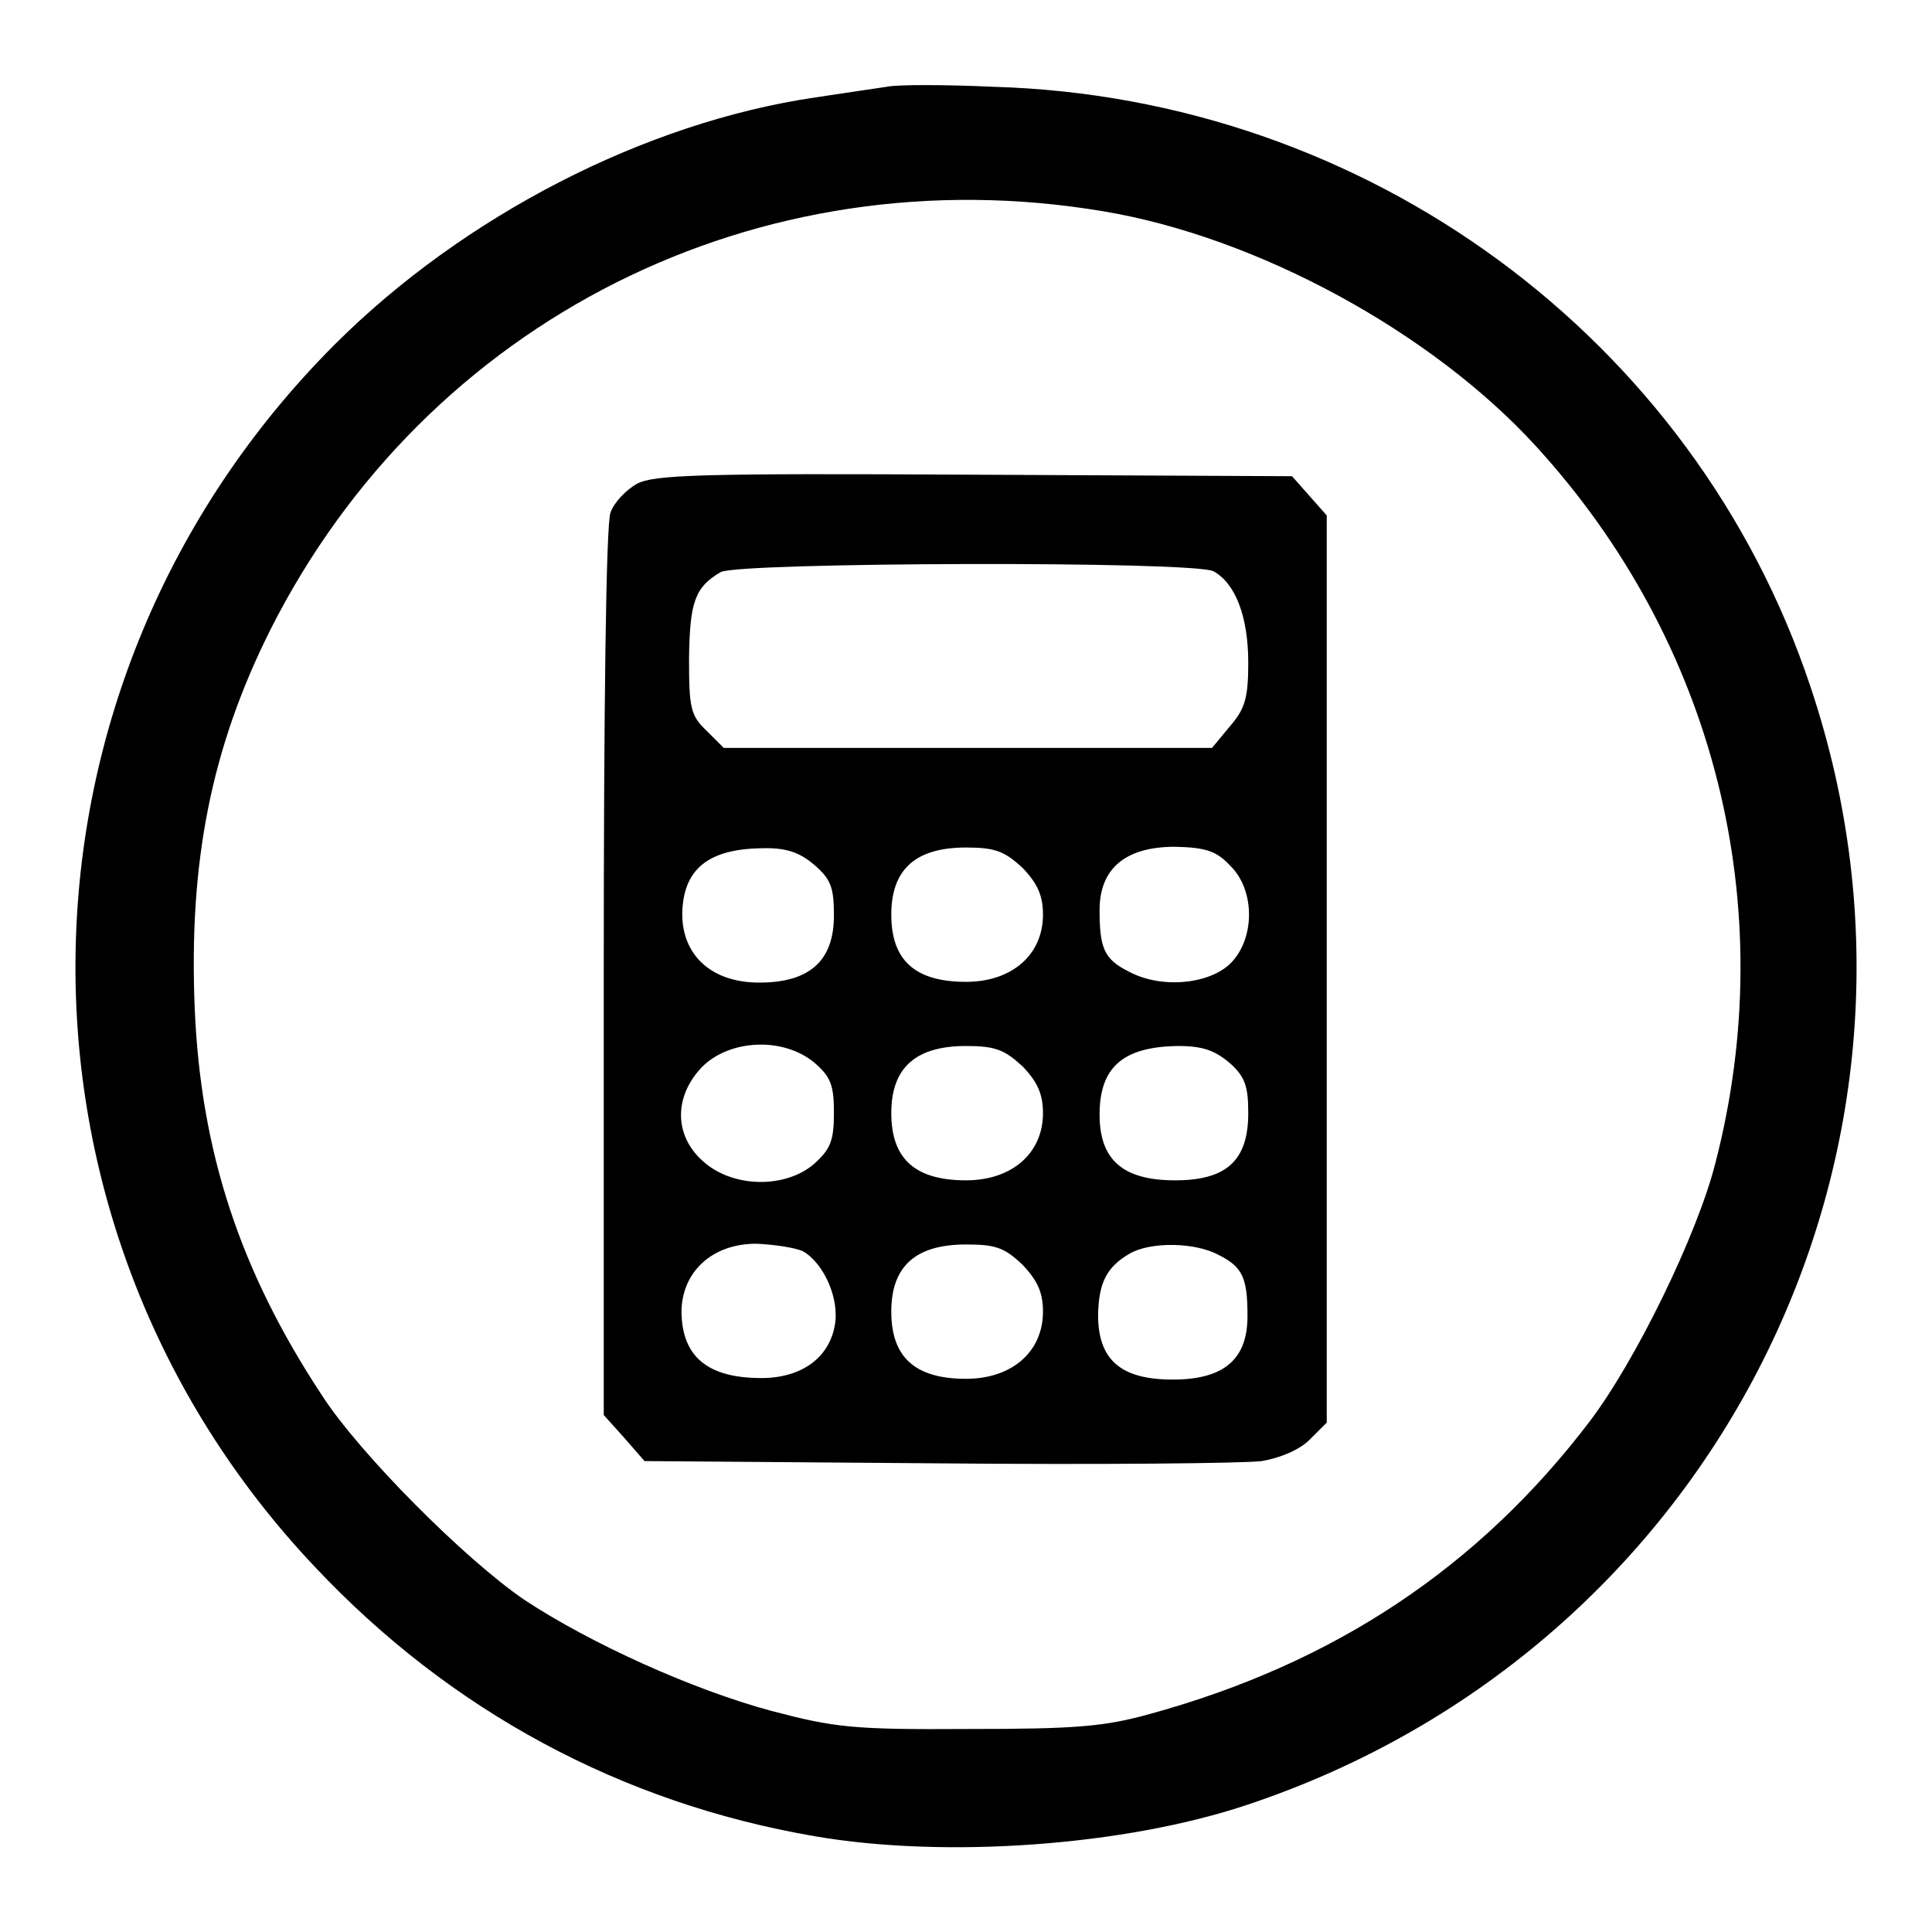 <?xml version="1.0" encoding="utf-8"?>
<!-- Svg Vector Icons : http://www.onlinewebfonts.com/icon -->
<!DOCTYPE svg PUBLIC "-//W3C//DTD SVG 1.1//EN" "http://www.w3.org/Graphics/SVG/1.1/DTD/svg11.dtd">
<svg version="1.1" xmlns="http://www.w3.org/2000/svg" xmlns:xlink="http://www.w3.org/1999/xlink" x="0px" y="0px" viewBox="0 0 256 256" enable-background="new 0 0 256 256" xml:space="preserve">
<g> <g> <path fill="#000000" d="M117.5,11.5c-1.3,0.2-5.5,0.8-9.4,1.4c-22.6,3.3-46.7,15.7-63.8,32.8C-0.4,90.5-1.6,161.9,41.8,207.7  c17.9,19,40.5,31.2,66.1,35.6c17.3,3,41.2,1.3,57.5-4.2c61.9-20.7,95.1-86.7,74.5-148.1c-15.4-46.2-58.8-78.1-108.3-79.5  C125.1,11.2,118.8,11.2,117.5,11.5z M146.2,28c20.4,3.4,43.5,16,57.3,31.1c23.7,25.9,32.6,61,23.8,95  c-2.4,9.5-10.6,26.3-16.7,34.3c-14.7,19.3-33.8,32-58.2,38.7c-6.1,1.7-9.9,2-24.1,2c-15.4,0.1-17.7-0.2-26.1-2.4  c-10.4-2.8-23.9-8.9-32.7-14.7c-7.8-5.3-21.9-19.4-26.9-27.2c-10.8-16.4-16-32.2-16.8-51.2c-0.8-19.4,2.2-34.5,10-50.1  C56.5,42.4,100.5,20.3,146.2,28z"/> <path fill="#000000" d="M84.4,64.1c-1.4,0.8-3,2.4-3.5,3.8c-0.6,1.4-0.9,26.1-0.9,60.9v58.7l2.7,3l2.7,3.1l38.9,0.3  c21.3,0.2,40.6,0,42.9-0.3c2.4-0.4,5-1.5,6.3-2.8l2.3-2.3v-60.1V68.3l-2.3-2.6l-2.3-2.6l-42.1-0.2C92.8,62.7,86.7,62.9,84.4,64.1z  M160.8,75.7c2.9,1.6,4.6,6,4.6,12.1c0,4.6-0.4,6.1-2.4,8.4l-2.4,2.9h-32.3H95.9l-2.3-2.3c-2.1-2-2.3-3-2.3-9.6  c0.1-7.5,0.8-9.4,4.2-11.4C97.9,74.5,158.2,74.3,160.8,75.7z M107.9,114.6c2.2,1.9,2.6,3,2.6,6.7c0,6-3.2,8.9-9.9,8.9  c-6.3,0-10.2-3.6-10.2-9.1c0.1-5.9,3.4-8.6,10.5-8.7C104.1,112.3,105.9,112.9,107.9,114.6z M135.5,115c2,2.1,2.7,3.7,2.7,6.2  c0,5.3-4.1,8.9-10.2,8.9c-6.8,0-9.9-2.9-9.9-8.9c0-6,3.2-8.9,9.9-8.9C131.9,112.3,133.1,112.8,135.5,115z M163,114.7  c3.4,3.3,3.3,9.9-0.1,13.1c-3,2.7-9.2,3.2-13.4,0.9c-3.2-1.6-3.8-3.1-3.8-8.1c0-5.5,3.4-8.4,10-8.4  C159.9,112.3,161.2,112.8,163,114.7z M107.9,140.8c2.2,1.9,2.6,3,2.6,6.7s-0.5,4.8-2.6,6.7c-3.8,3.3-10.7,3.2-14.6-0.2  c-4-3.4-4.1-8.7-0.2-12.7C96.8,137.7,103.8,137.4,107.9,140.8z M135.5,141.3c2,2.1,2.7,3.7,2.7,6.2c0,5.3-4.1,8.9-10.2,8.9  c-6.8,0-9.9-2.9-9.9-8.9c0-6,3.2-8.9,9.9-8.9C131.9,138.6,133.1,139.1,135.5,141.3z M163,140.9c2,1.8,2.4,3.1,2.4,6.6  c0,6.3-2.9,8.9-9.7,8.9c-6.9,0-10-2.7-10-8.7c0-6.3,3.1-9,10.4-9.1C159.4,138.6,161,139.2,163,140.9z M106.4,165.8  c2.8,1.6,4.9,6.4,4.2,9.9c-0.8,4.3-4.5,6.9-9.7,6.9c-7.1,0-10.5-2.8-10.6-8.7c0-5.3,4-9.1,9.9-9.1  C102.5,164.9,105.3,165.3,106.4,165.8z M135.5,167.6c2,2.1,2.7,3.7,2.7,6.2c0,5.3-4.1,8.9-10.2,8.9c-6.8,0-9.9-2.9-9.9-8.9  s3.2-8.9,9.9-8.9C131.9,164.9,133.1,165.3,135.5,167.6z M161.5,166.3c3.2,1.6,3.8,3.1,3.8,8.1c0,5.7-3.1,8.4-9.9,8.4  c-6.9,0-9.9-2.6-9.9-8.6c0.1-4.2,1.1-6.3,4.2-8.1C152.5,164.5,158.4,164.6,161.5,166.3z"/> </g></g>
</svg>